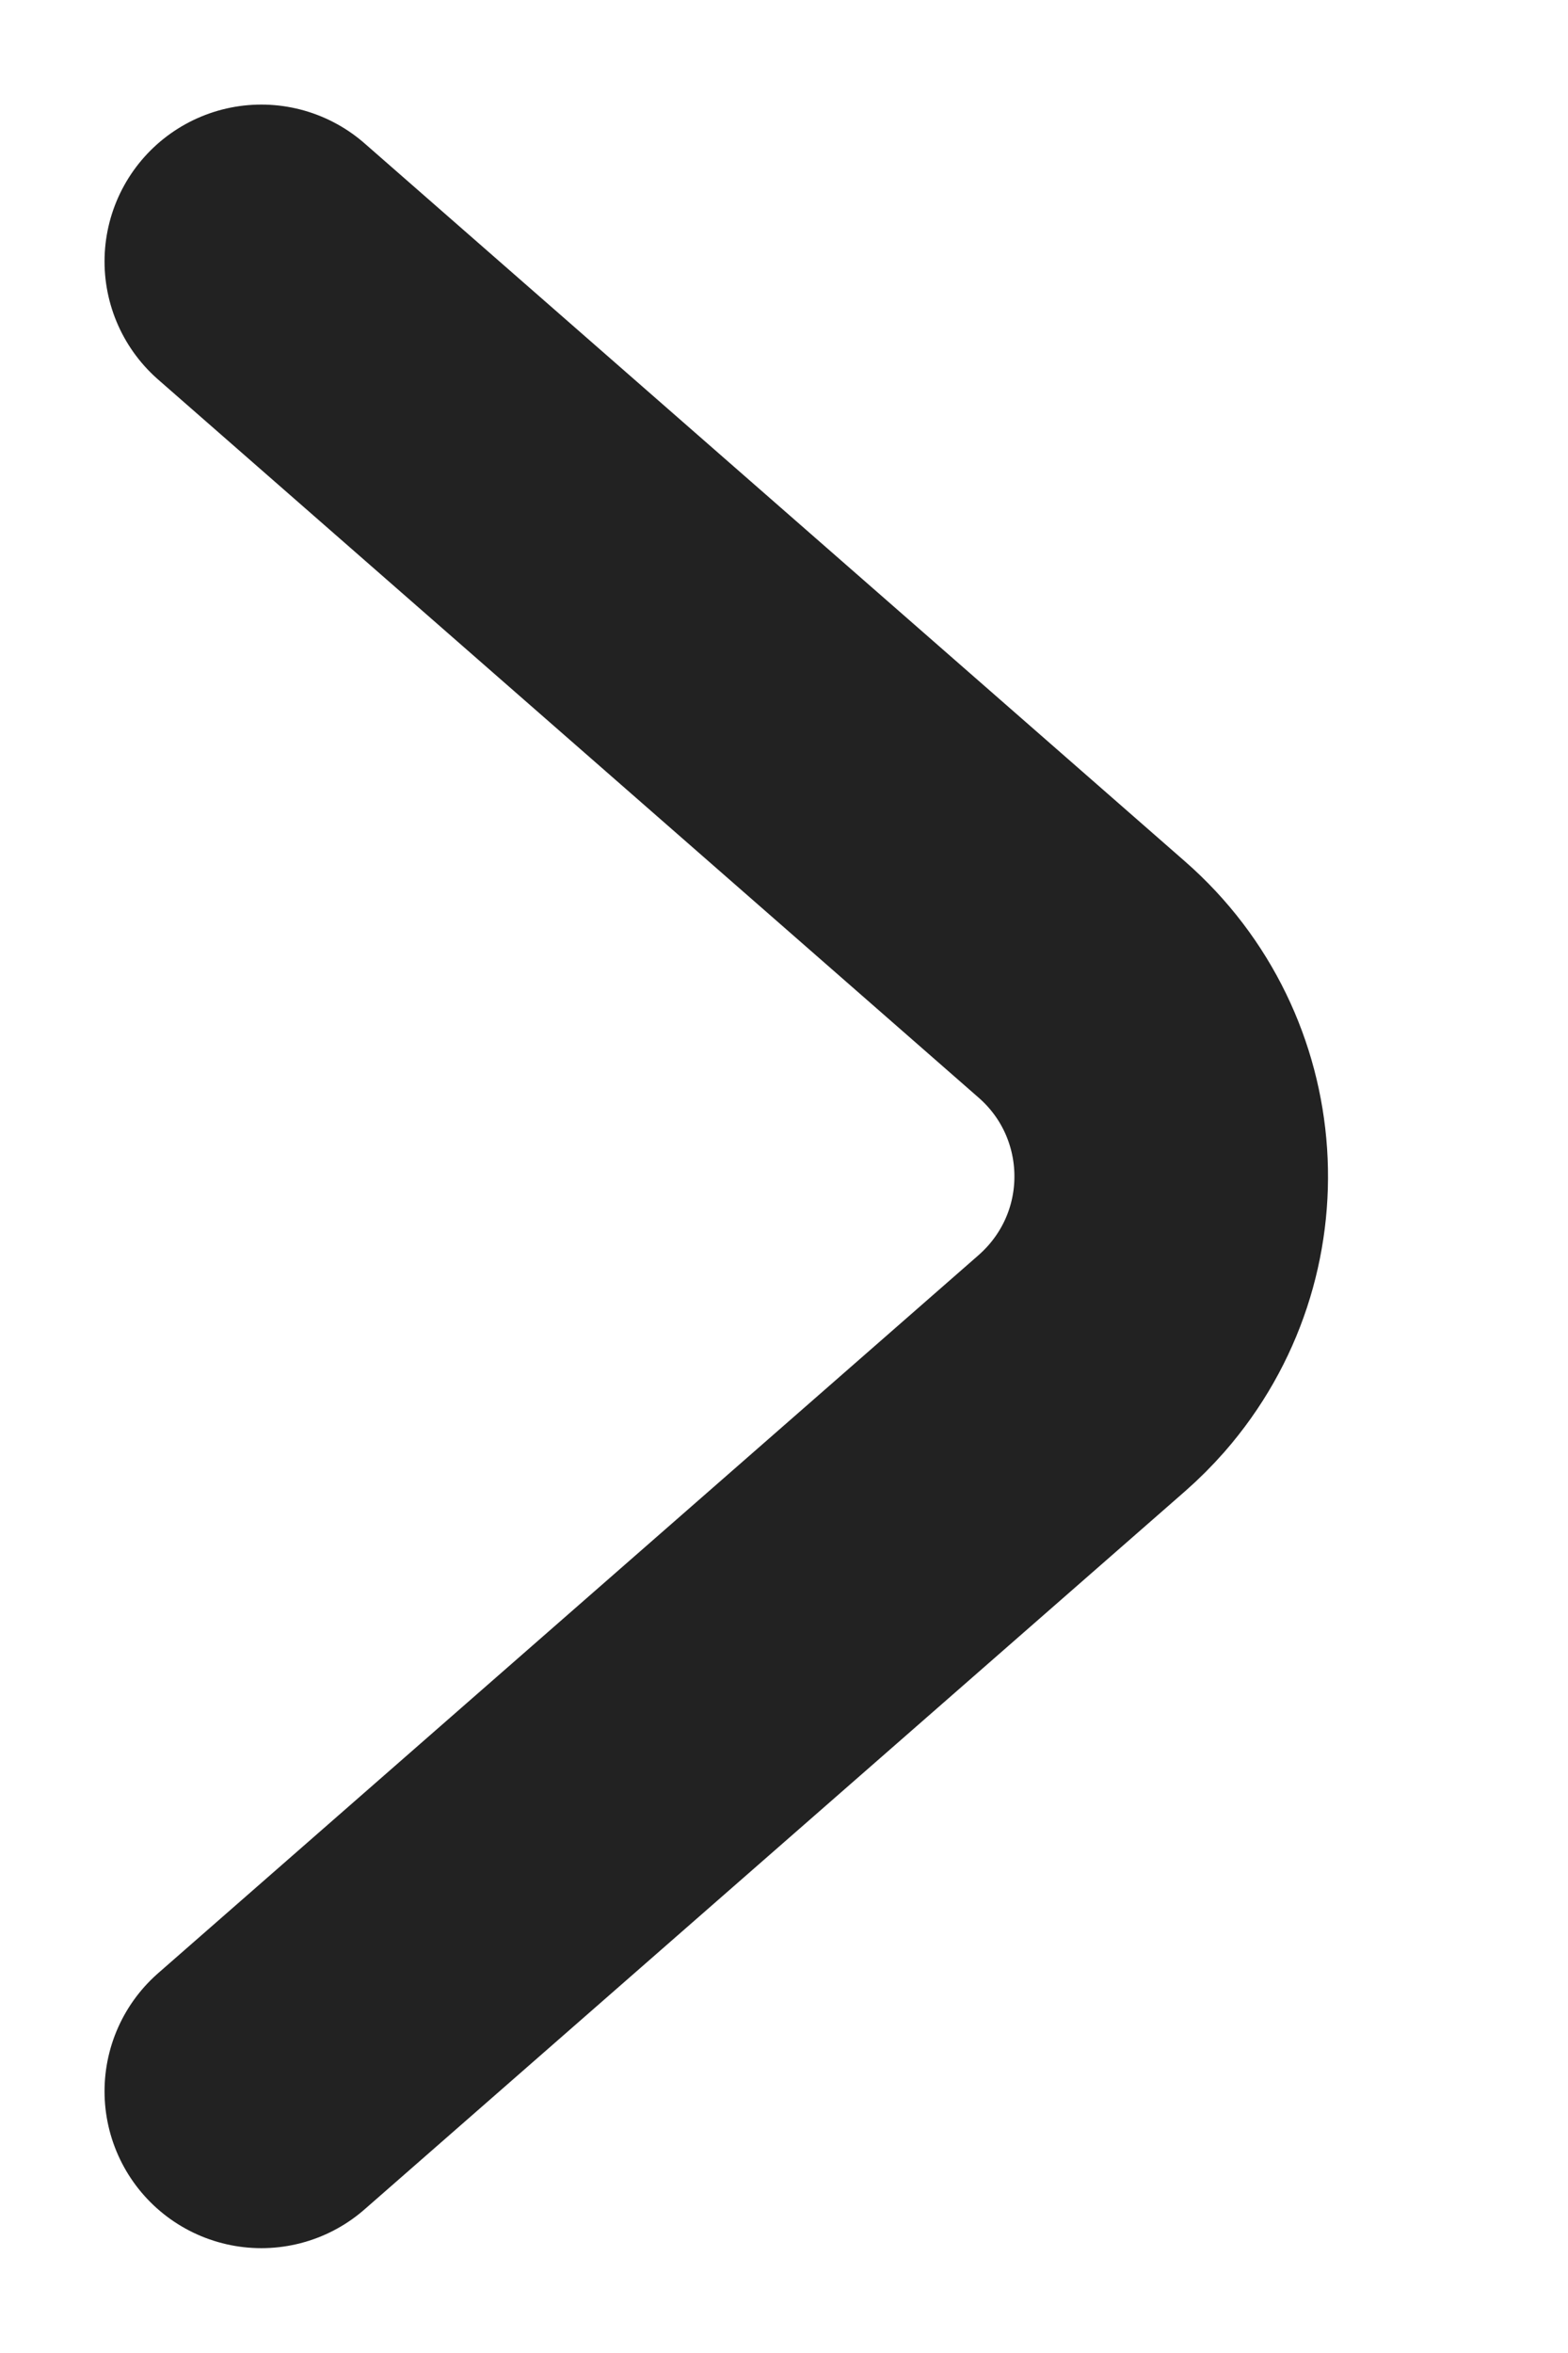 <svg height="9" viewBox="0 0 6 9" width="6" xmlns="http://www.w3.org/2000/svg"><path d="m105.5 78.5-2.747 3.14c-.364.416-.995.458-1.411.094-.033-.029-.065-.061-.094-.094l-2.747-3.14" fill="none" stroke="#222" stroke-linecap="round" stroke-width="1.2" transform="matrix(0 -1 1 0 -77.5 106.5)"/></svg>